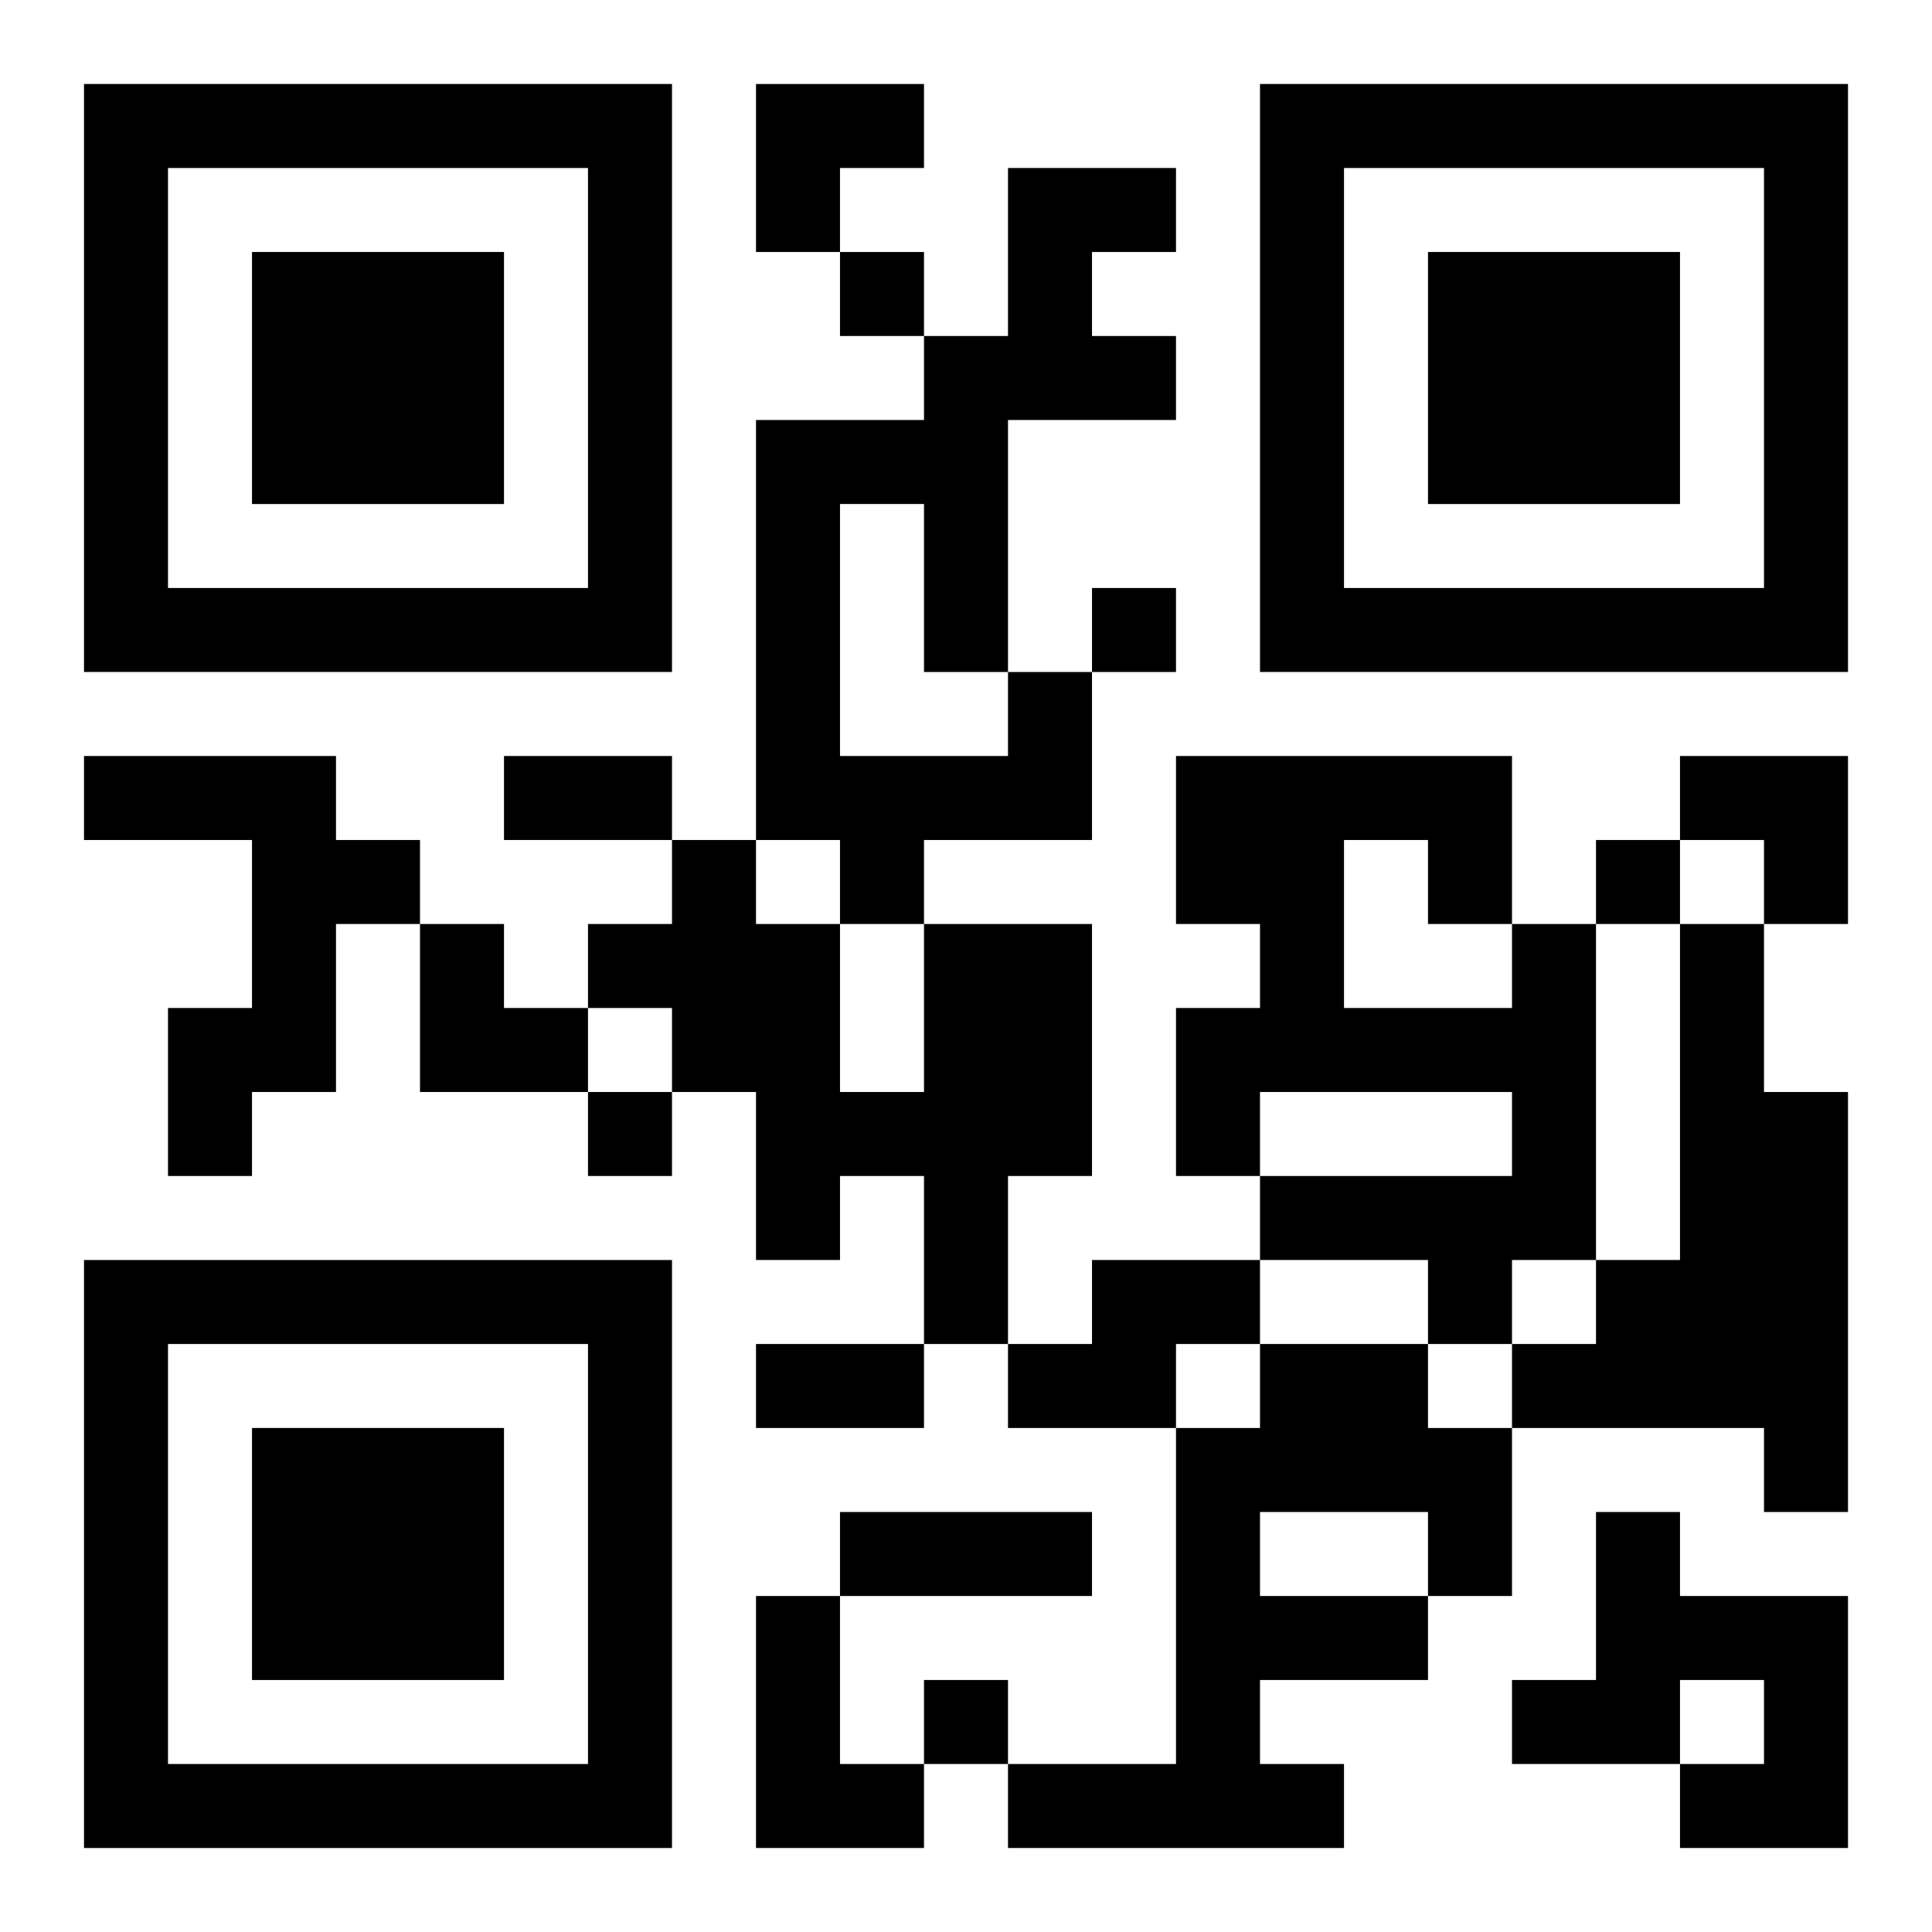 <?xml version="1.0" encoding="UTF-8"?>
<svg width="250" height="250" baseProfile="full" version="1.1" viewBox="-1 -1 23 23" xmlns="http://www.w3.org/2000/svg" xmlns:xlink="http://www.w3.org/1999/xlink"><symbol id="a"><path d="m0 7v7h7v-7h-7zm1 1h5v5h-5v-5zm1 1v3h3v-3h-3z"/></symbol><use y="-7" xlink:href="#a"/><use y="7" xlink:href="#a"/><use x="14" y="-7" xlink:href="#a"/><path d="m11 7h1v2h-2v1h-1v-1h-1v-5h2v-1h1v-2h2v1h-1v1h1v1h-2v3m-2-2v3h2v-1h-1v-2h-1m-9 3h3v1h1v1h-1v2h-1v1h-1v-2h1v-2h-2v-1m10 2h2v3h-1v2h-1v-2h-1v1h-1v-2h-1v-1h-1v-1h1v-1h1v1h1v2h1v-2m7 0h1v4h-1v1h-1v-1h-2v-1h3v-1h-3v1h-1v-2h1v-1h-1v-2h4v2m-2-1v2h2v-1h-1v-1h-1m4 1h1v2h1v5h-1v-1h-3v-1h1v-1h1v-4m-7 4h2v1h-1v1h-2v-1h1v-1m2 1h2v1h1v2h-1v1h-2v1h1v1h-4v-1h2v-4h1v-1m0 2v1h2v-1h-2m4 0h1v1h2v3h-2v-1h1v-1h-1v1h-2v-1h1v-2m-10 1h1v2h1v1h-2v-3m1-16v1h1v-1h-1m3 4v1h1v-1h-1m6 3v1h1v-1h-1m-12 3v1h1v-1h-1m4 7v1h1v-1h-1m-5-11h2v1h-2v-1m3 7h2v1h-2v-1m1 2h3v1h-3v-1m-1-17h2v1h-1v1h-1zm11 8h2v2h-1v-1h-1zm-15 2h1v1h1v1h-2z"/></svg>
